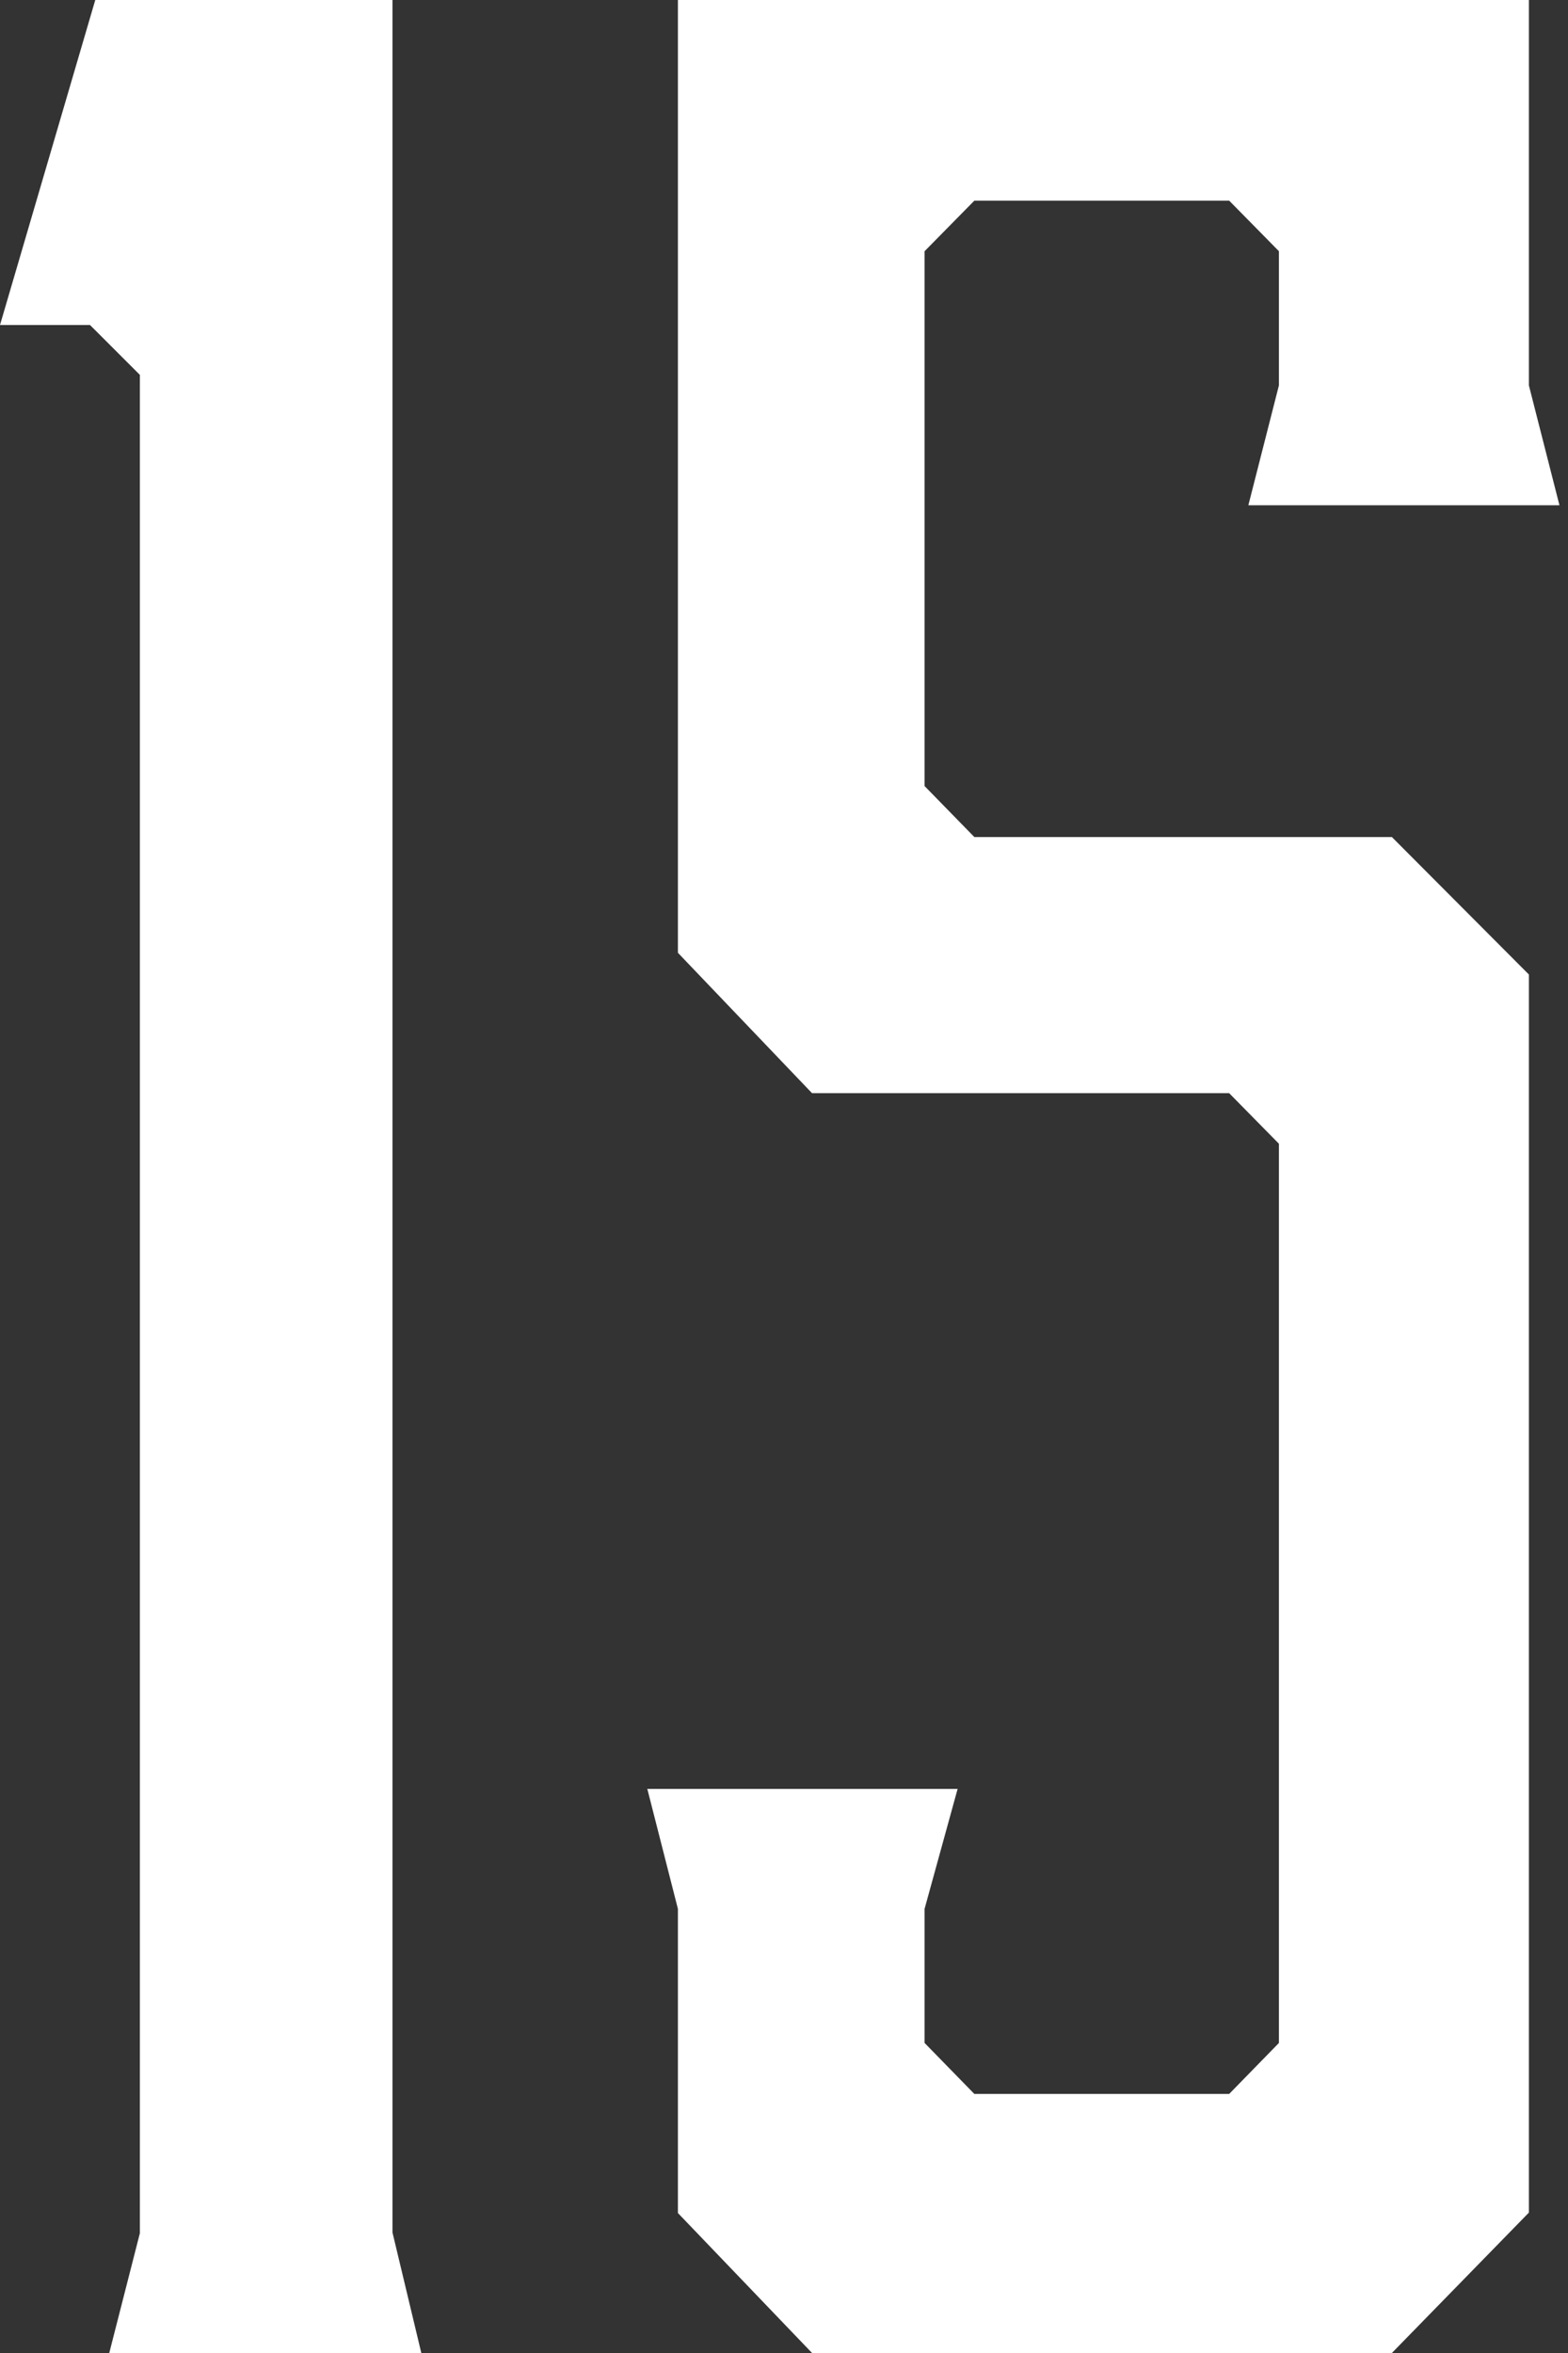 <svg width="200" height="300" viewBox="0 0 200 300" fill="none" xmlns="http://www.w3.org/2000/svg">
<rect x="0" y="0" width="200" height="300" fill="#333333" stroke="none"/>
<g clip-path="url(#clip0_1514_3576)">
<path d="M50.059 284.627V0H12.152L0 41.441H11.483L17.838 47.791V284.738L13.936 300H53.738L50.059 284.627Z" fill="white"/>
<path d="M195.01 124.248L177.535 106.72H124.278L117.932 100.221V32.03L124.278 25.583H156.783L163.128 32.03V49.131L159.228 64.421H198.91L195.01 49.131V-7.5H86.467V121.477L103.578 139.378H156.783L163.128 145.824V260.47L156.783 266.97H124.278L117.932 260.47V243.369L122.145 228.08H82.566L86.467 243.369V282.153L103.578 300H177.535L195.01 282.1V124.248Z" fill="white"/>
</g>
<defs>
<clipPath id="clip0_1514_3576">
<rect width="199.79" height="300" fill="white"/>
</clipPath>
</defs>
</svg>
